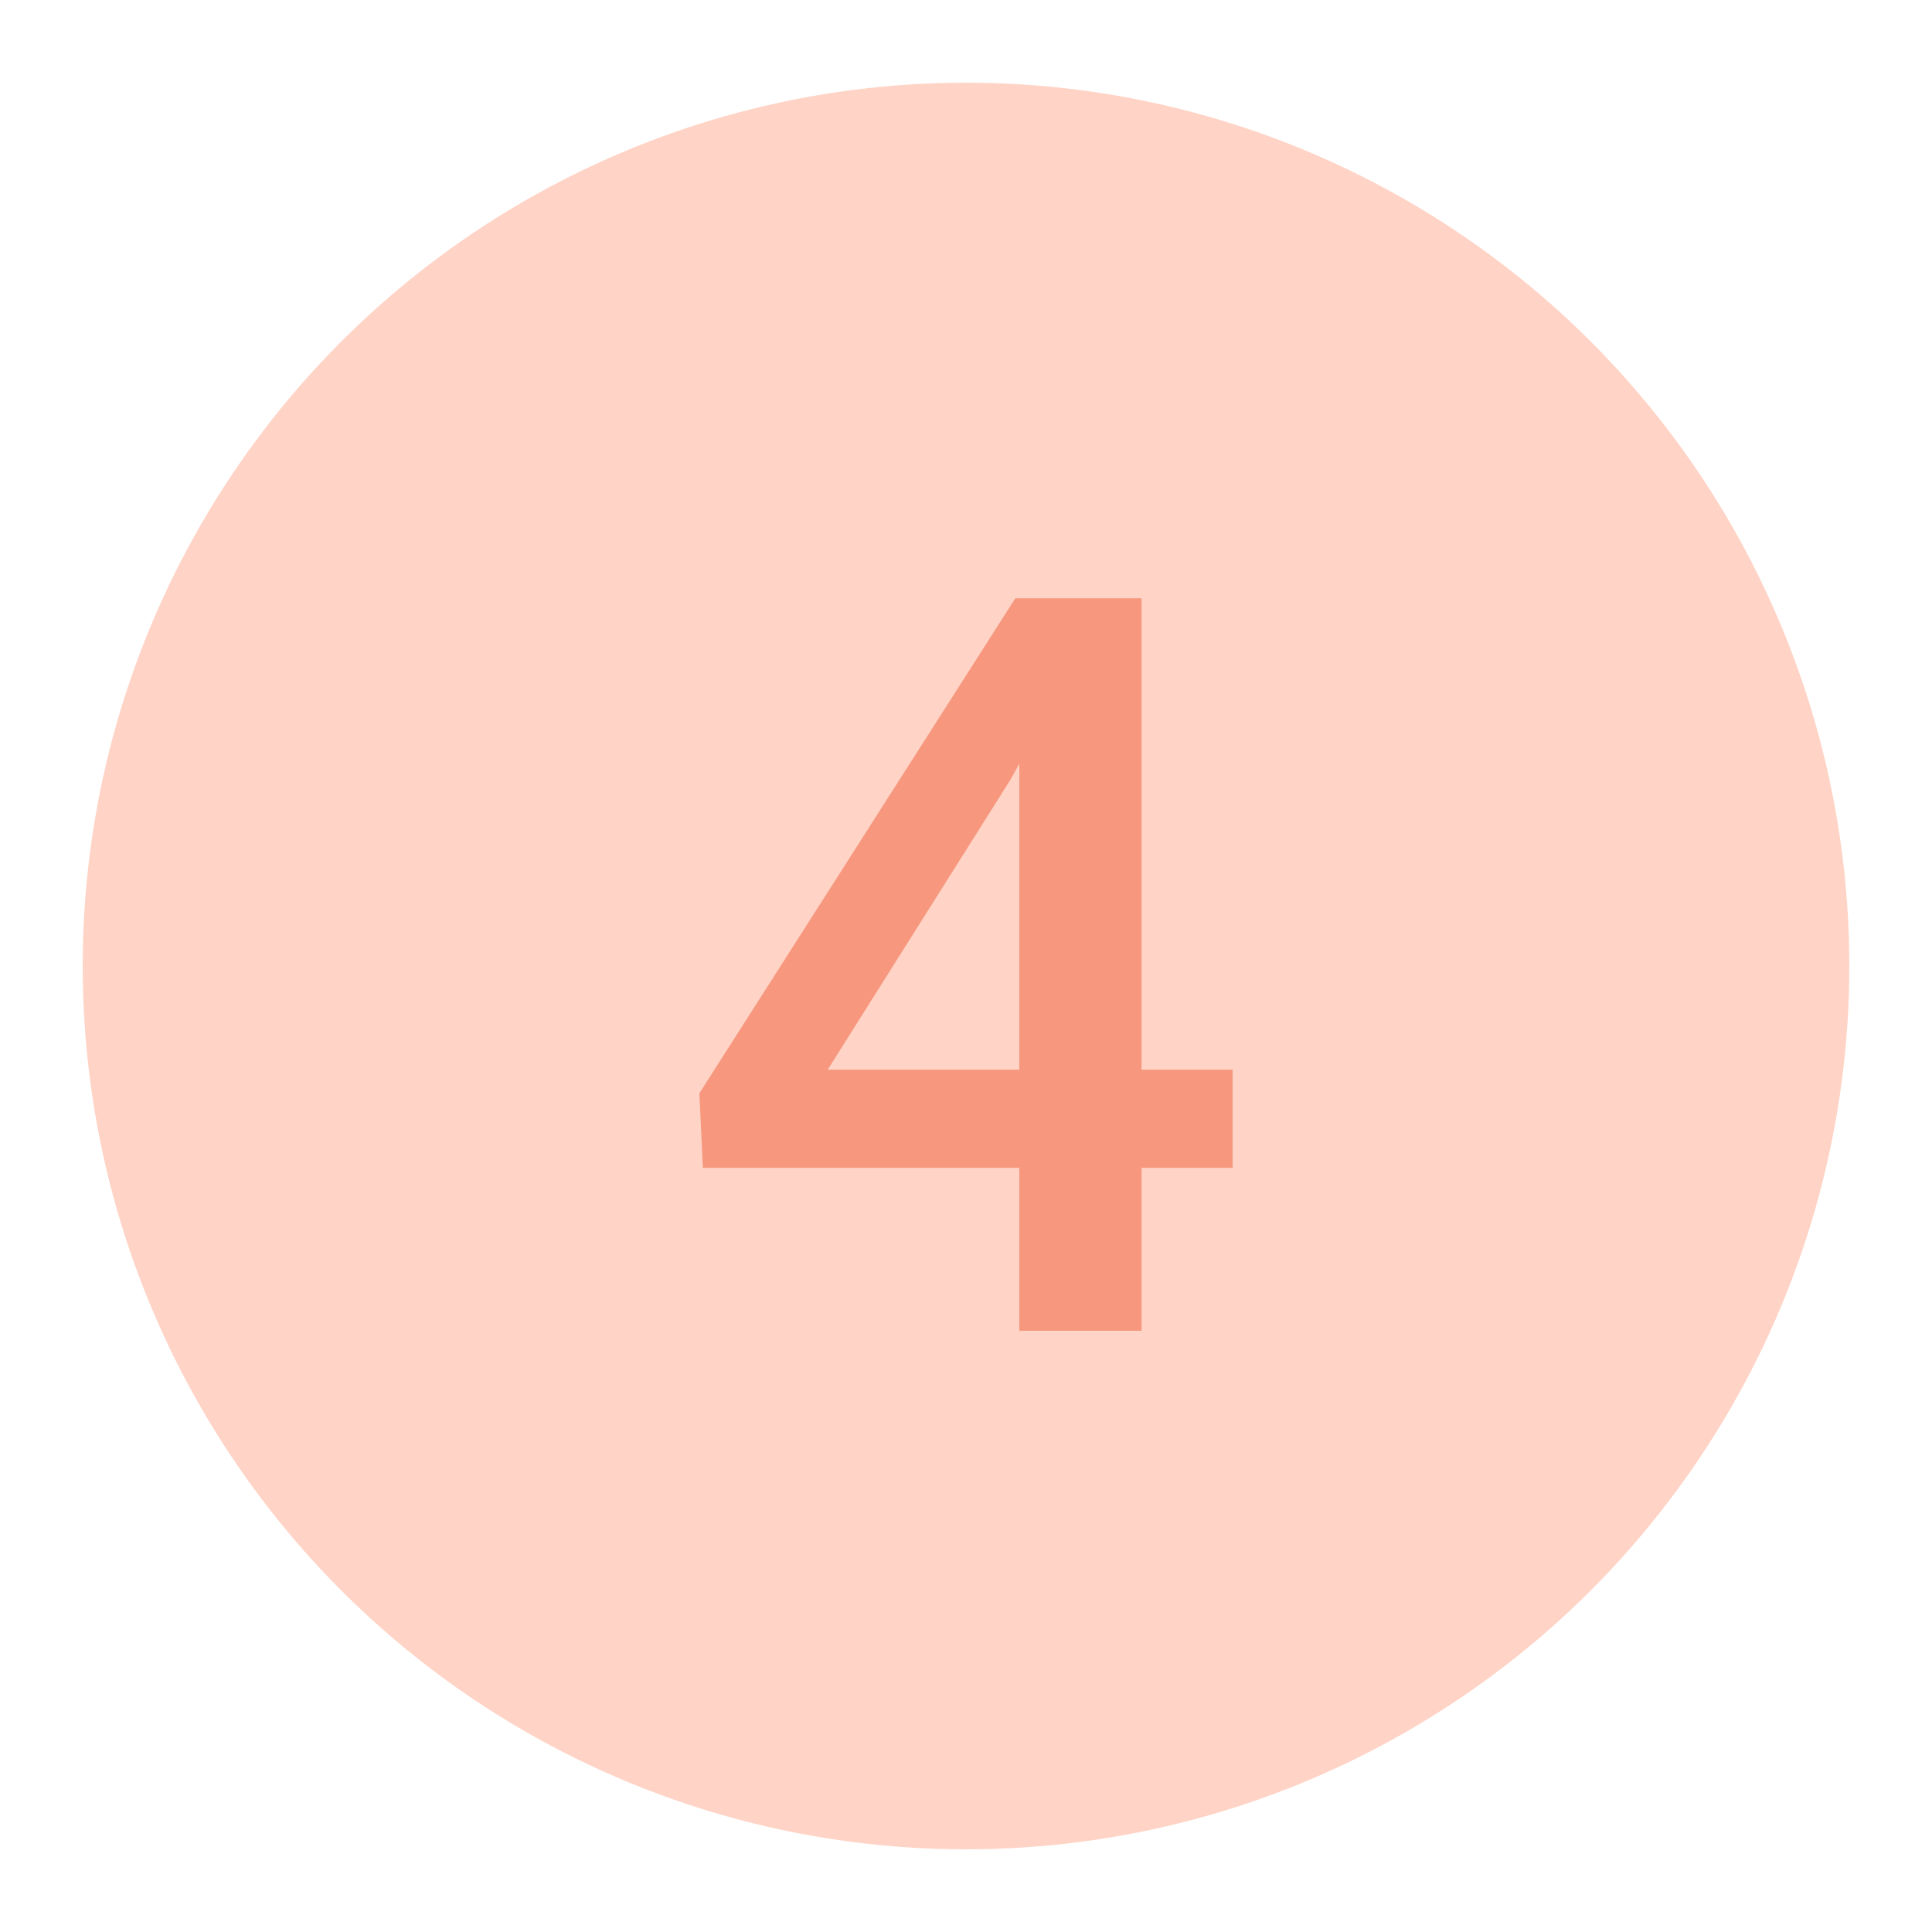 <svg id="Layer_1" data-name="Layer 1" xmlns="http://www.w3.org/2000/svg" viewBox="0 0 150 150"><defs><style>.cls-1{fill:#ffd3c5;}.cls-2{fill:#f6977e;}</style></defs><circle class="cls-1" cx="75" cy="75" r="68.58"/><path class="cls-2" d="M88.63,83.05H95.7v7.62H88.63v12.65H79.14V90.67H54.57l-.27-5.79L78.83,46.45h9.8Zm-24.37,0H79.14V59.3l-.7,1.25Z"/></svg>